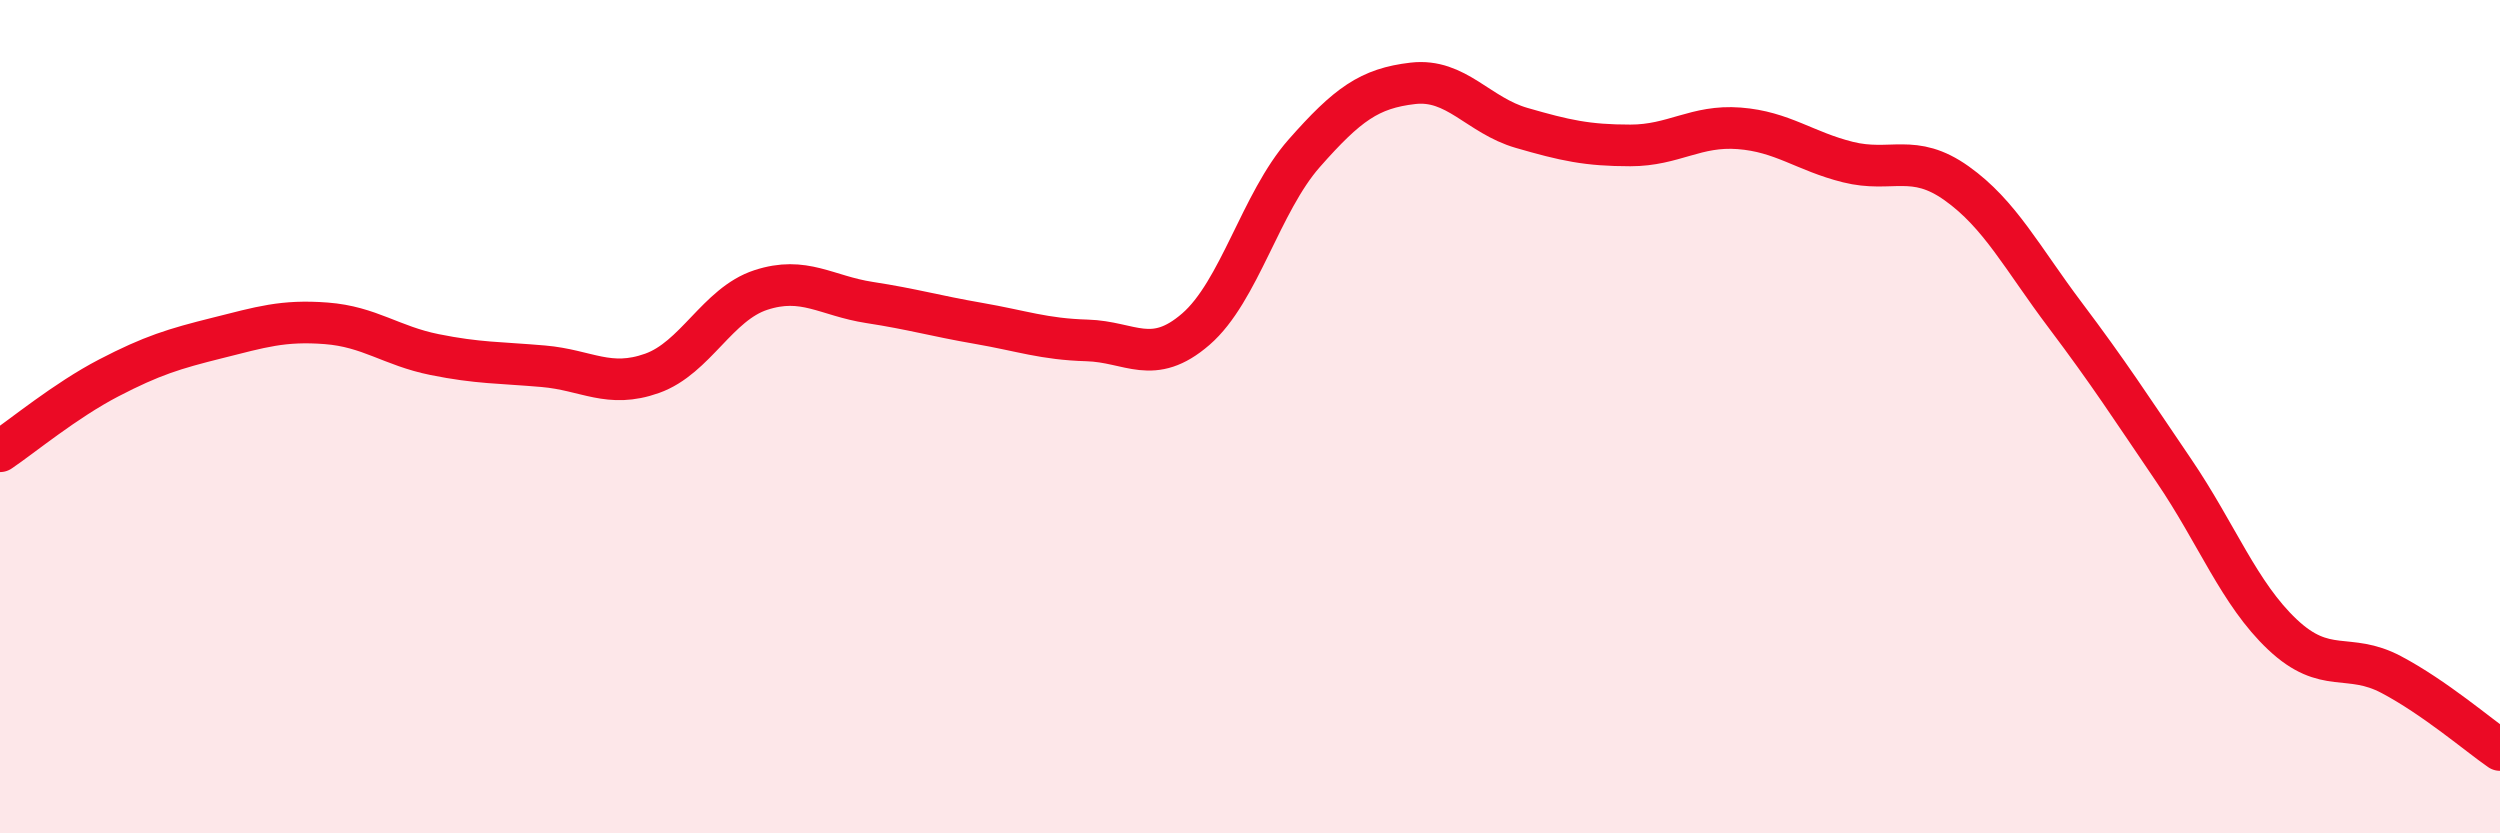 
    <svg width="60" height="20" viewBox="0 0 60 20" xmlns="http://www.w3.org/2000/svg">
      <path
        d="M 0,10.83 C 0.52,10.48 1.57,9.61 2.61,9.07 C 3.65,8.53 4.18,8.37 5.22,8.11 C 6.26,7.85 6.79,7.68 7.83,7.76 C 8.87,7.84 9.39,8.3 10.43,8.51 C 11.47,8.72 12,8.7 13.04,8.79 C 14.08,8.88 14.61,9.33 15.65,8.96 C 16.69,8.59 17.22,7.3 18.26,6.96 C 19.3,6.62 19.83,7.1 20.87,7.26 C 21.91,7.42 22.44,7.58 23.48,7.76 C 24.52,7.94 25.05,8.14 26.09,8.17 C 27.13,8.2 27.66,8.8 28.7,7.9 C 29.74,7 30.26,4.86 31.3,3.68 C 32.34,2.5 32.87,2.12 33.91,2 C 34.95,1.88 35.48,2.77 36.52,3.07 C 37.56,3.37 38.09,3.49 39.13,3.49 C 40.17,3.49 40.7,3 41.74,3.08 C 42.78,3.16 43.31,3.63 44.35,3.89 C 45.39,4.15 45.92,3.66 46.96,4.4 C 48,5.14 48.53,6.19 49.57,7.57 C 50.61,8.95 51.13,9.76 52.17,11.29 C 53.21,12.82 53.74,14.25 54.78,15.23 C 55.82,16.21 56.35,15.64 57.39,16.19 C 58.43,16.74 59.48,17.64 60,18L60 20L0 20Z"
        fill="#EB0A25"
        opacity="0.1"
        stroke-linecap="round"
        stroke-linejoin="round"
      />
      <path
        d="M 0,10.83 C 0.52,10.48 1.57,9.61 2.61,9.07 C 3.65,8.53 4.18,8.37 5.22,8.11 C 6.26,7.85 6.79,7.68 7.83,7.76 C 8.87,7.84 9.39,8.3 10.43,8.51 C 11.47,8.72 12,8.7 13.04,8.79 C 14.08,8.88 14.61,9.33 15.65,8.96 C 16.69,8.59 17.22,7.3 18.26,6.96 C 19.3,6.62 19.83,7.1 20.87,7.26 C 21.91,7.42 22.44,7.58 23.48,7.76 C 24.52,7.94 25.05,8.14 26.09,8.17 C 27.13,8.2 27.66,8.8 28.7,7.9 C 29.74,7 30.26,4.86 31.3,3.68 C 32.34,2.5 32.87,2.12 33.91,2 C 34.95,1.88 35.48,2.77 36.52,3.07 C 37.56,3.37 38.09,3.49 39.13,3.49 C 40.17,3.49 40.7,3 41.74,3.08 C 42.78,3.16 43.31,3.63 44.35,3.89 C 45.39,4.15 45.92,3.66 46.96,4.4 C 48,5.14 48.53,6.19 49.57,7.57 C 50.61,8.95 51.13,9.76 52.17,11.29 C 53.21,12.82 53.74,14.25 54.78,15.23 C 55.82,16.21 56.35,15.64 57.39,16.19 C 58.43,16.74 59.48,17.64 60,18"
        stroke="#EB0A25"
        stroke-width="1"
        fill="none"
        stroke-linecap="round"
        stroke-linejoin="round"
      />
    </svg>
  